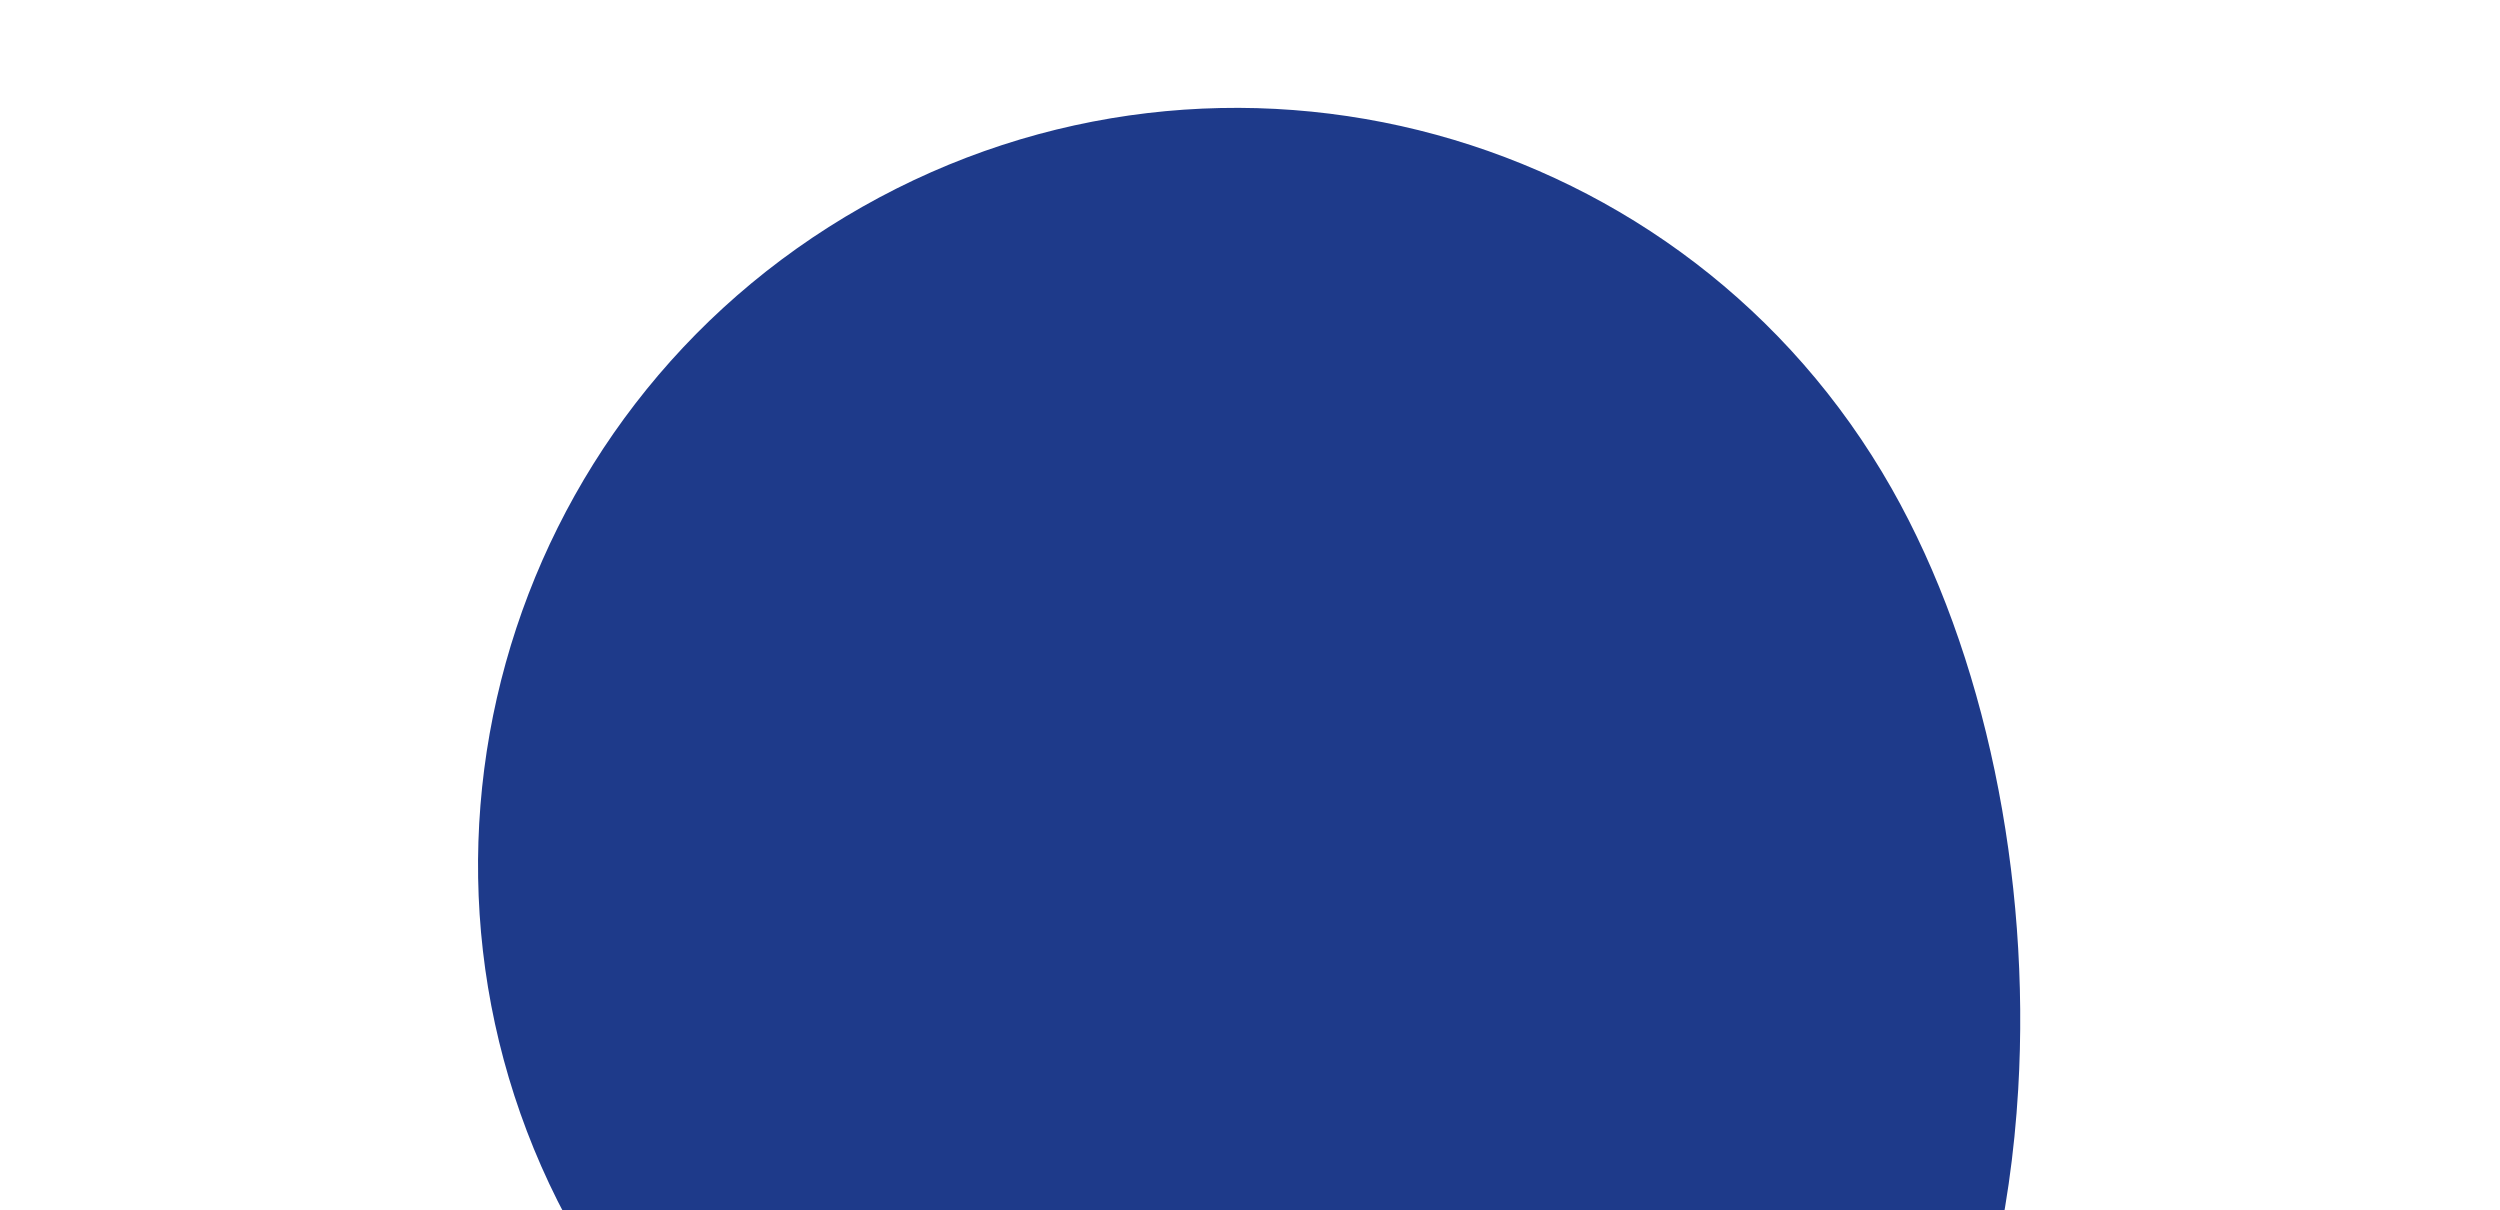 <svg width="661" height="320" viewBox="0 0 661 320" fill="none" xmlns="http://www.w3.org/2000/svg">
  <g filter="url(#filter0_f_6335_43404)">
    <path
      d="M152.265 326.579C97.996 230.95 131.879 109.233 227.945 54.716C324.01 0.199 445.881 33.527 500.15 129.156C524.884 172.741 536.927 231.649 533.614 288.02C529.658 355.332 503.808 419.026 451.526 448.696C400.125 477.866 364.187 383.746 305.117 353.839C253.787 327.85 177.496 371.041 152.265 326.579Z"
      fill="#1E3A8A" />
  </g>
  <defs>
    <filter id="filter0_f_6335_43404" x="0.291" y="-97.577" width="659.966" height="677.911"
      filterUnits="userSpaceOnUse" color-interpolation-filters="sRGB">
      <feFlood flood-opacity="0" result="BackgroundImageFix" />
      <feBlend mode="normal" in="SourceGraphic" in2="BackgroundImageFix" result="shape" />
      <feGaussianBlur stdDeviation="63.05" result="effect1_foregroundBlur_6335_43404" />
    </filter>
  </defs>
</svg>